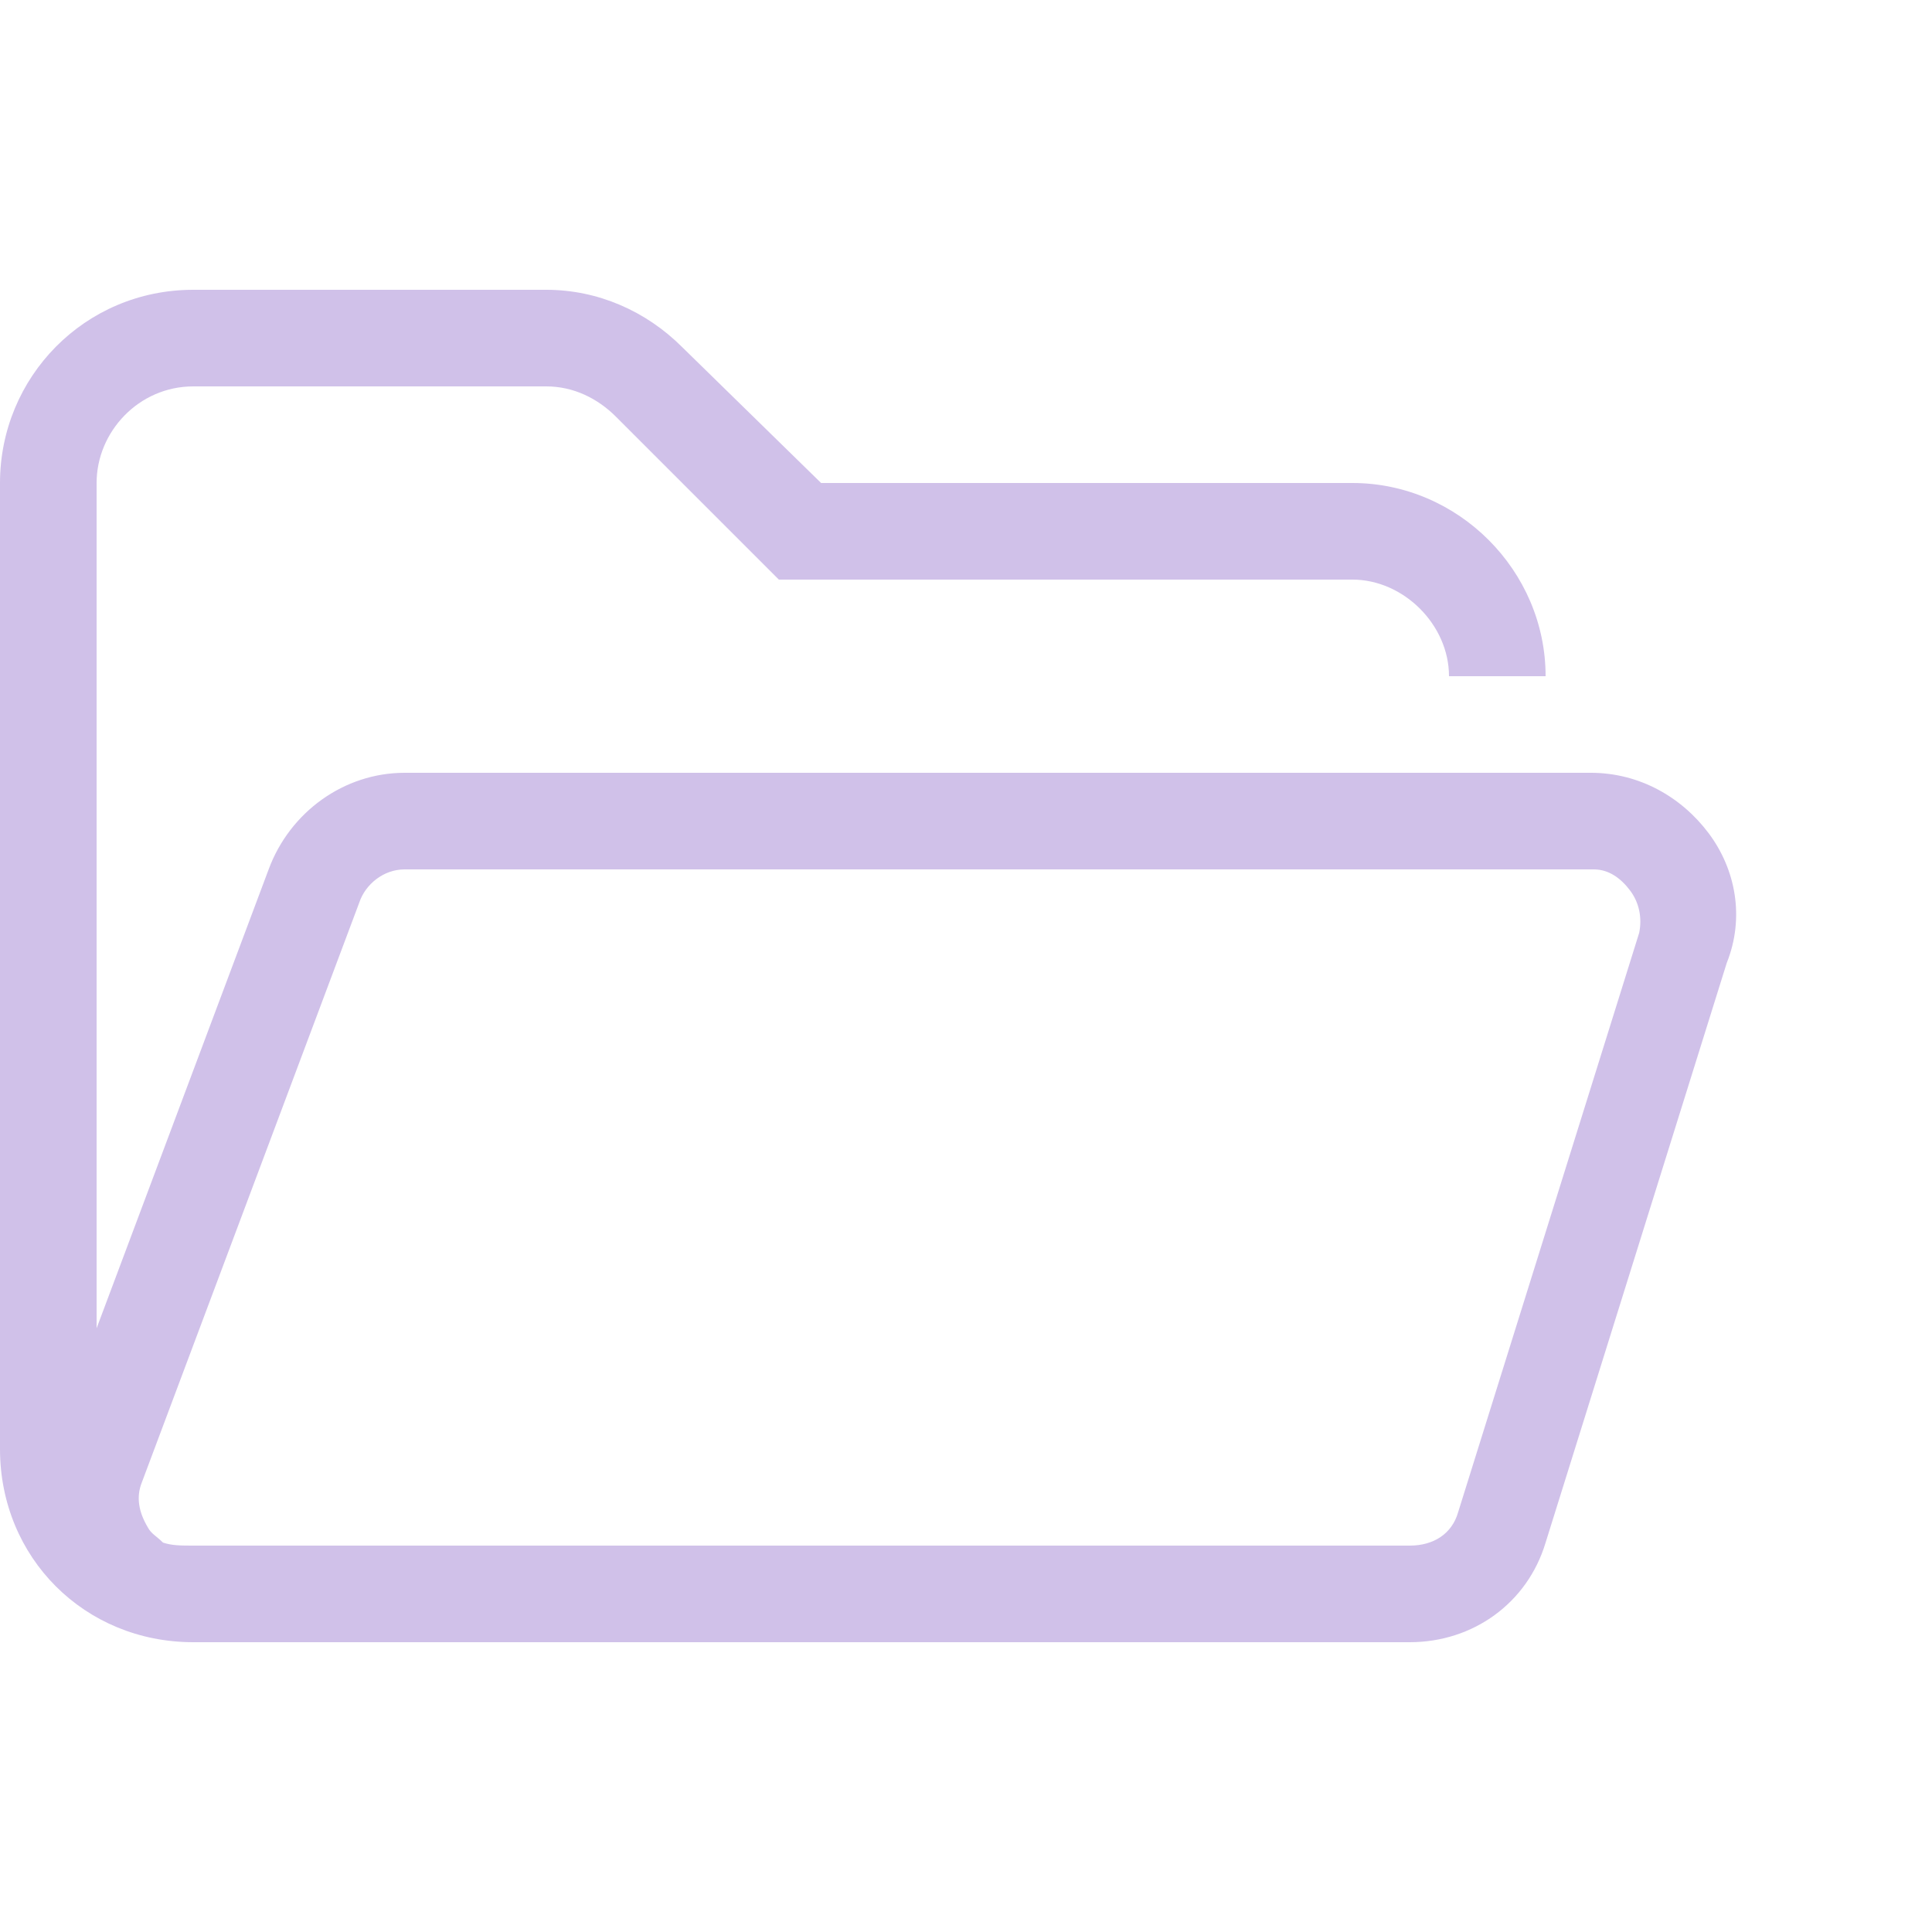 <svg width="40" height="40" viewBox="0 0 40 40" fill="none" xmlns="http://www.w3.org/2000/svg">
<path d="M35.375 17.25C35.938 18 36.125 19 35.75 19.938L32 31.938C31.625 33.188 30.5 34 29.188 34H4C1.75 34 0 32.25 0 30V10C0 7.812 1.75 6 4 6H11.312C12.375 6 13.375 6.438 14.125 7.188L17 10H28C30.188 10 32 11.812 32 14H30C30 12.938 29.062 12 28 12H16.125L12.75 8.625C12.375 8.25 11.875 8 11.312 8H4C2.875 8 2 8.938 2 10V27.5L5.562 18C6 16.812 7.125 16 8.375 16H32.938C33.938 16 34.812 16.5 35.375 17.25ZM33.938 19.312C34 19 33.938 18.688 33.75 18.438C33.562 18.188 33.312 18 33 18H8.375C7.938 18 7.562 18.312 7.438 18.688L2.938 30.688C2.812 31 2.875 31.312 3.062 31.625C3.125 31.75 3.25 31.812 3.375 31.938C3.562 32 3.75 32 4 32H29.188C29.688 32 30.062 31.75 30.188 31.312L33.938 19.312Z" fill="#D0C1E9"/>
</svg>
